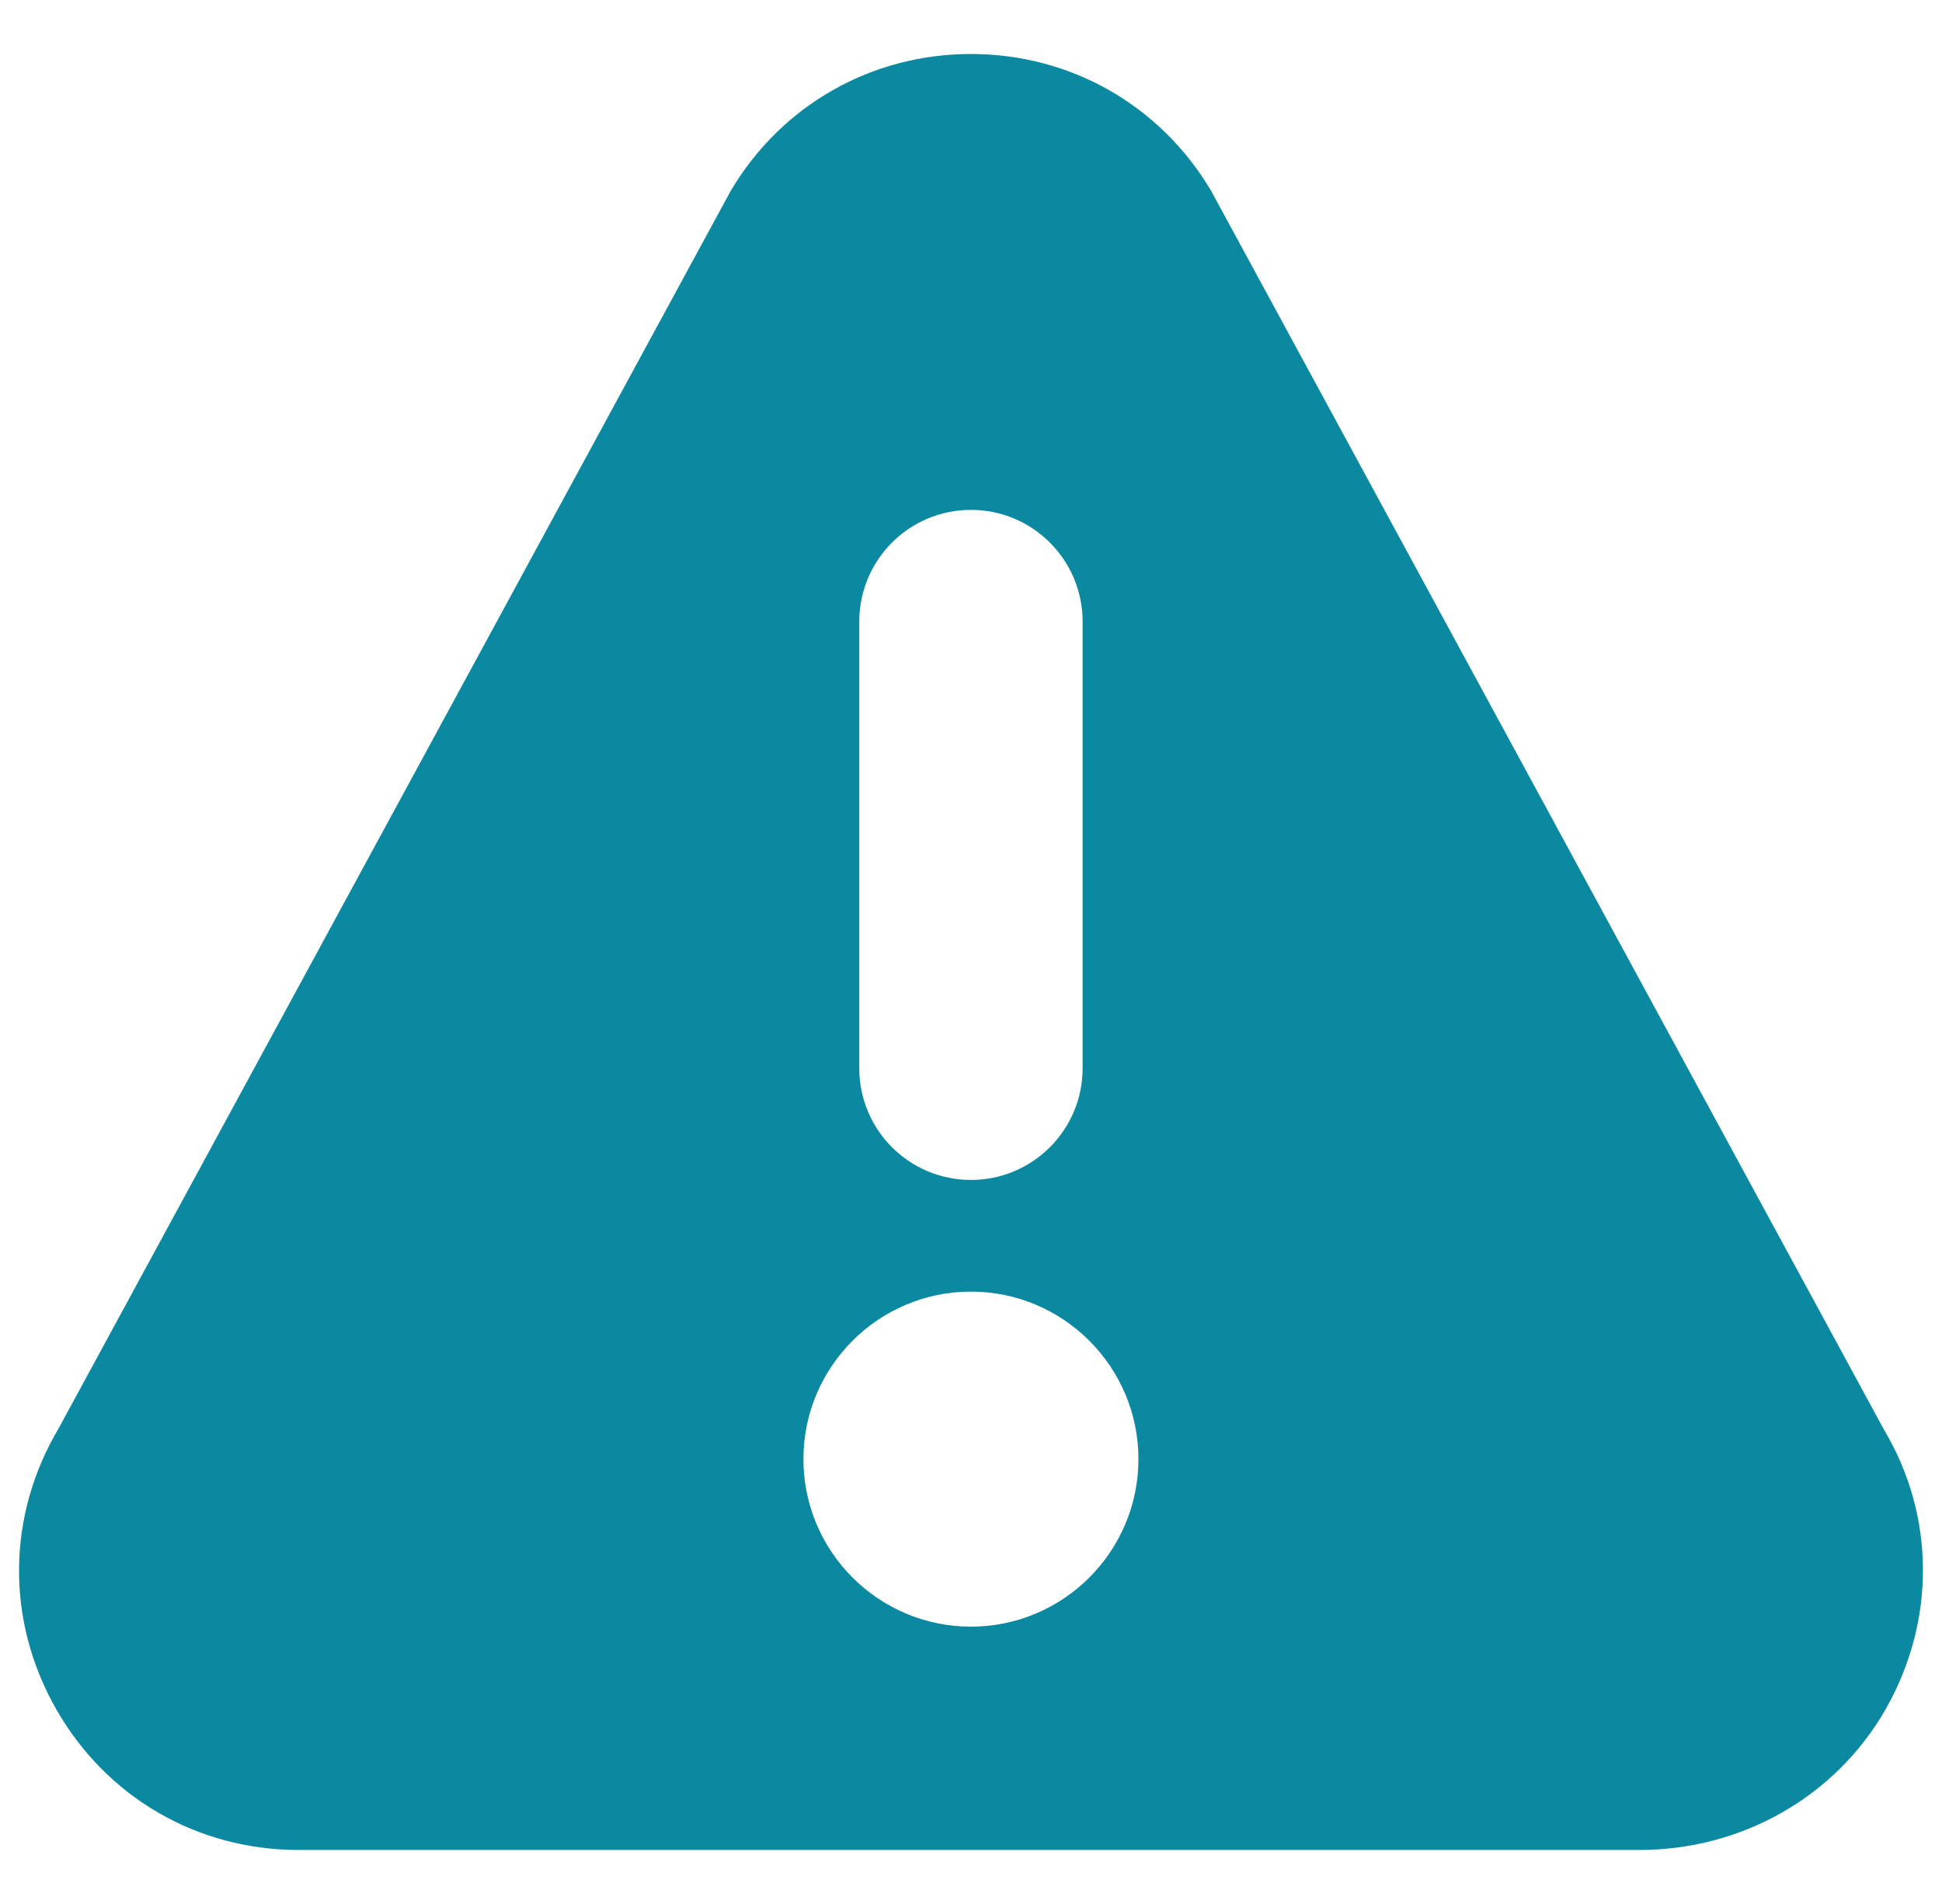 <svg width="51" height="50" viewBox="0 0 51 50" fill="none" xmlns="http://www.w3.org/2000/svg">
<g clip-path="url(#clip0_21723_12184)">
<path d="M49.485 37.559L31.803 5.006C30.468 2.76 28.111 1.418 25.498 1.418C22.885 1.418 20.528 2.76 19.193 5.006C19.183 5.024 19.175 5.041 19.165 5.058L1.541 37.508C0.178 39.802 0.152 42.556 1.471 44.876C2.793 47.198 5.174 48.582 7.845 48.582H43.054C45.725 48.582 48.204 47.198 49.525 44.876C50.844 42.557 50.818 39.801 49.485 37.559ZM22.566 16.323C22.566 14.703 23.878 13.39 25.498 13.39C27.118 13.39 28.431 14.704 28.431 16.323V28.054C28.431 29.673 27.118 30.986 25.498 30.986C23.878 30.986 22.566 29.673 22.566 28.054V16.323ZM25.498 42.717C23.072 42.717 21.099 40.744 21.099 38.318C21.099 35.892 23.072 33.919 25.498 33.919C27.924 33.919 29.897 35.892 29.897 38.318C29.897 40.744 27.924 42.717 25.498 42.717Z" fill="#0B89A1"/>
</g>
<defs>
<clipPath id="clip0_21723_12184">
<rect width="50" height="50" fill="white" transform="translate(0.5)"/>
</clipPath>
</defs>
</svg>
